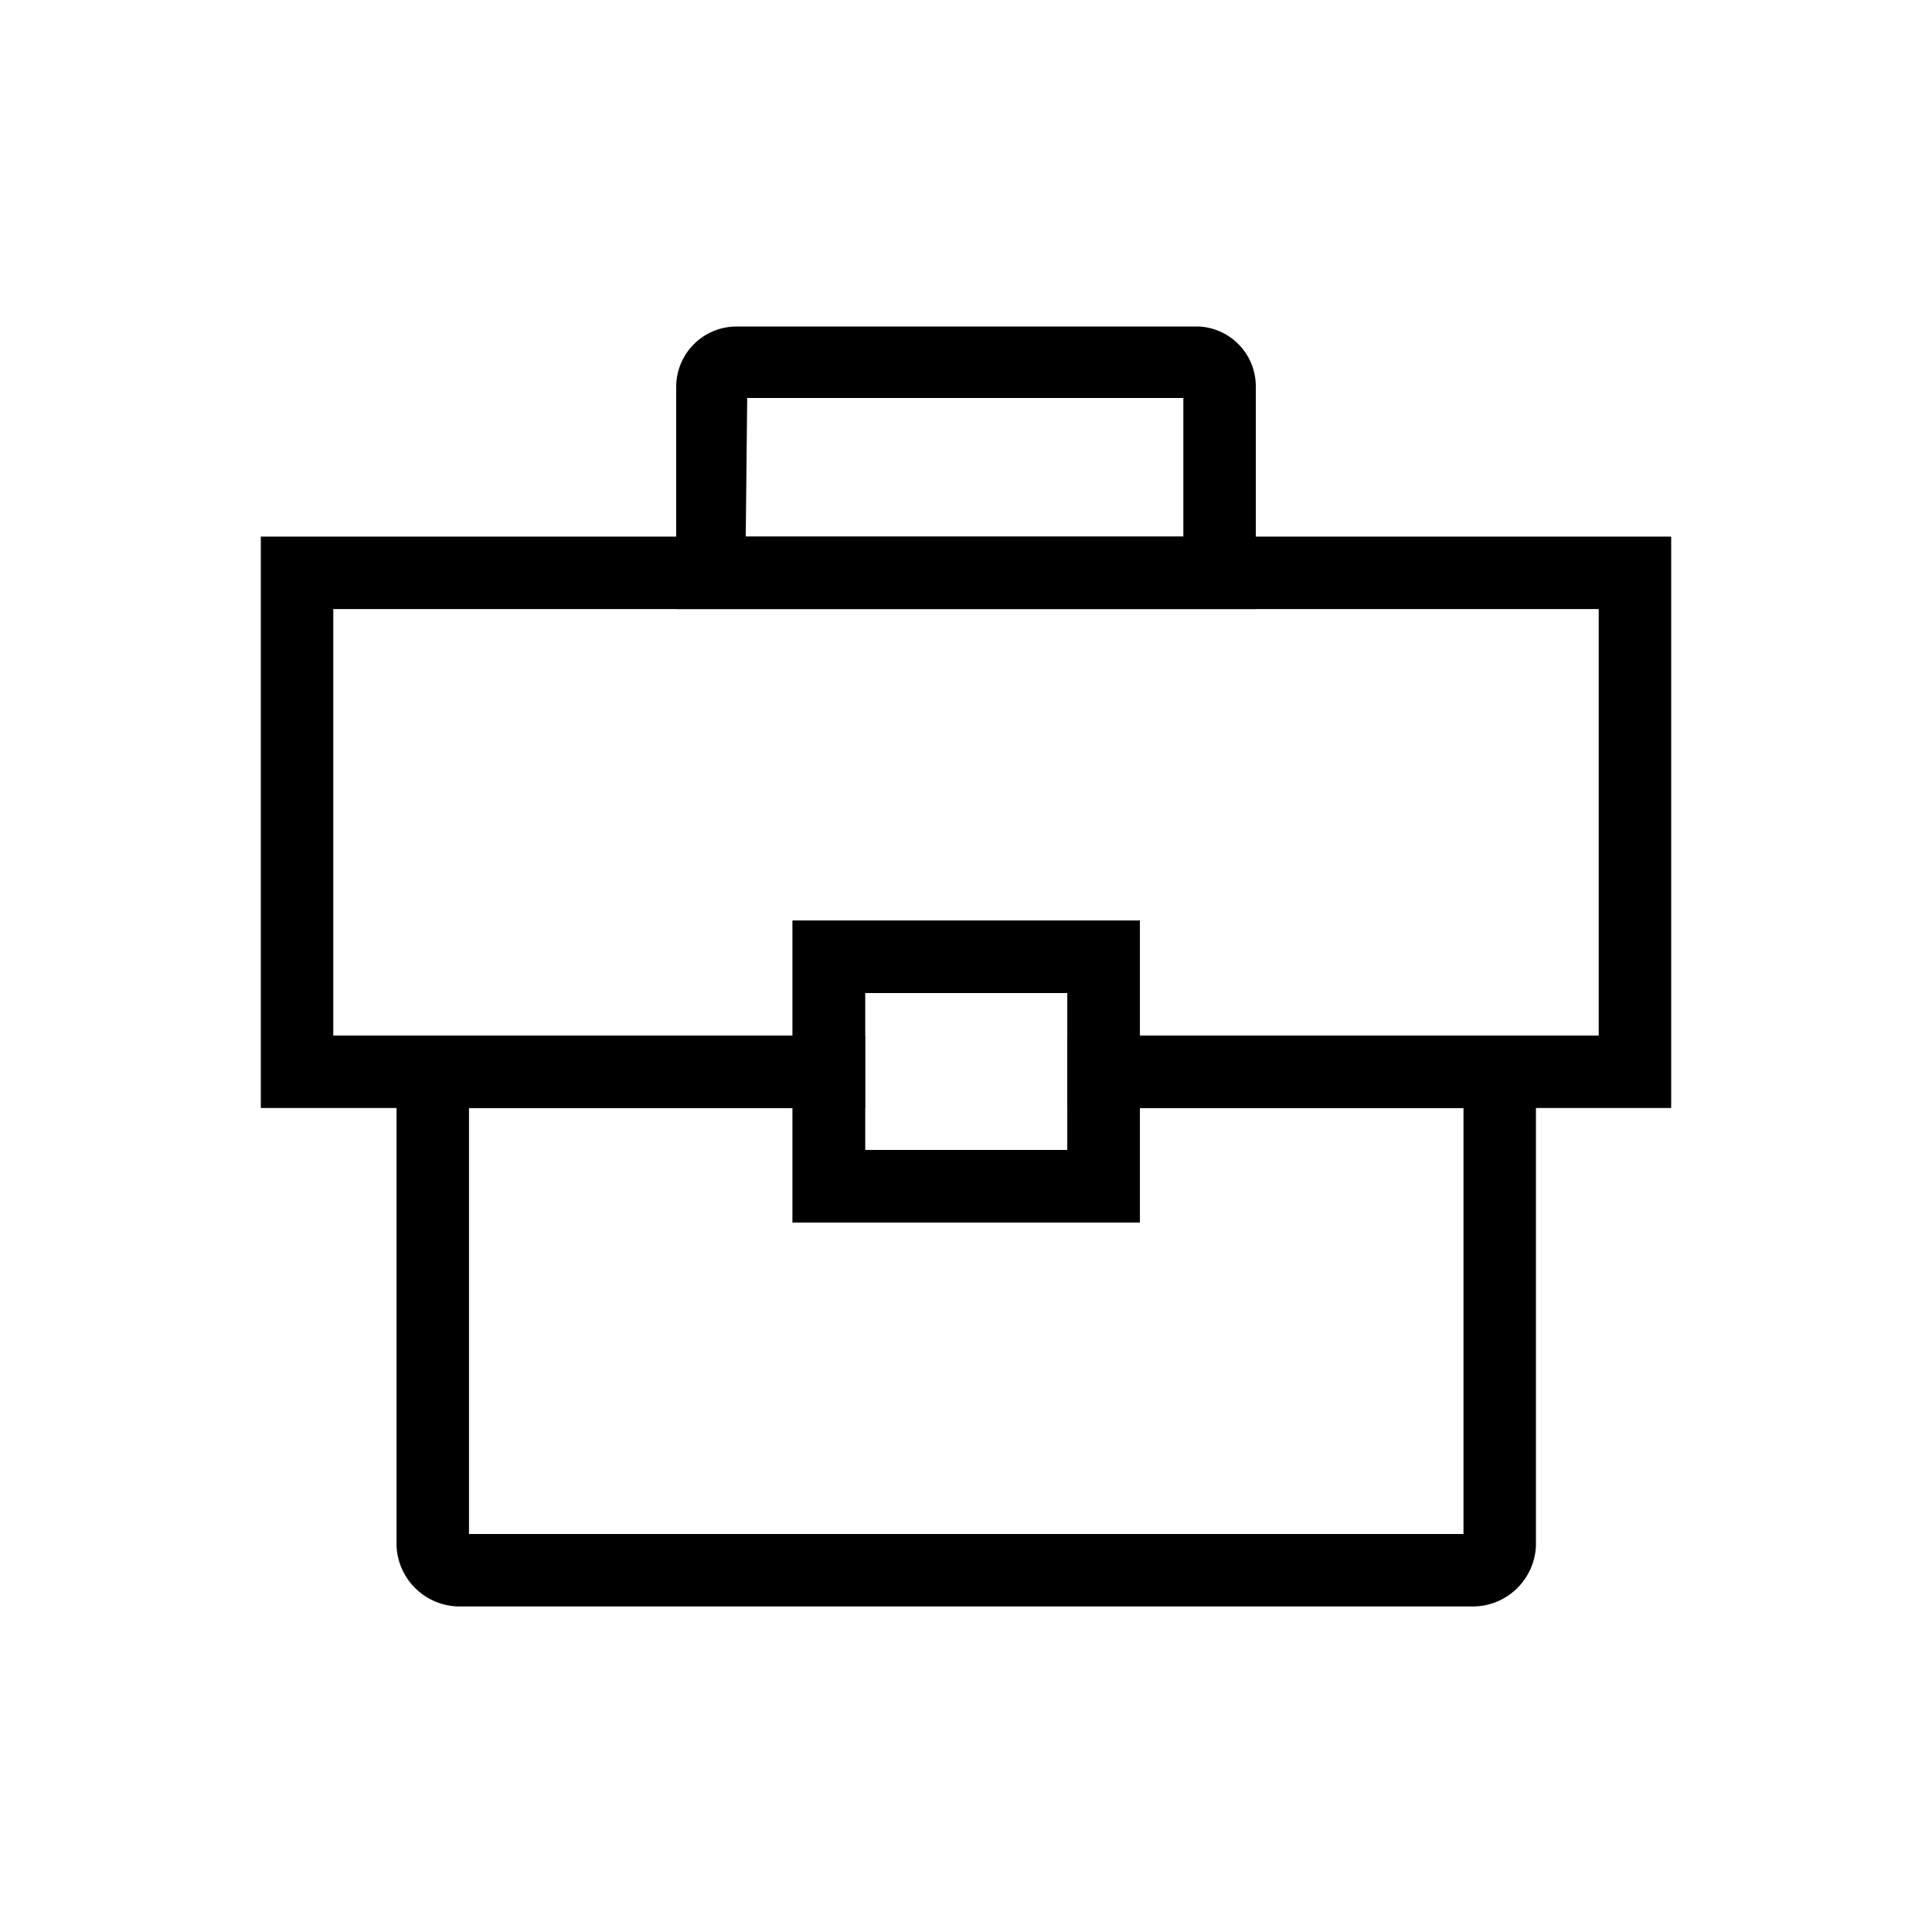 <svg xmlns="http://www.w3.org/2000/svg" viewBox="0 0 40 40"><defs><style>.cls-1{fill:none;}.cls-2{fill:#000;}</style></defs><g id="Layer_2" data-name="Layer 2"><g id="Layer_1-2" data-name="Layer 1"><rect class="cls-1" width="40" height="40"/><path class="cls-2" d="M30.49,33.26h-21A1.31,1.31,0,0,1,8.21,32V21.44h9.7v2.37H22.1V21.44h9.7V32A1.31,1.31,0,0,1,30.49,33.26ZM9.71,31.76H30.3V22.94H23.6v2.37H16.41V22.94H9.71Z"/><path class="cls-2" d="M34.6,22.94H22.1V20.56H17.91v2.38H5.4V11.11H34.6Zm-11-1.5h9.5V12.61H6.9v8.83h9.51V19.06H23.6Z"/><path class="cls-2" d="M26,12.61H14V8a1.25,1.25,0,0,1,1.25-1.24h9.57A1.24,1.24,0,0,1,26,8Zm-10.56-1.5h9.06V8.24H15.47Z"/><path class="cls-2" d="M23.6,25.31H16.41V19.06H23.6Zm-5.69-1.5H22.1V20.56H17.91Z"/></g></g></svg>